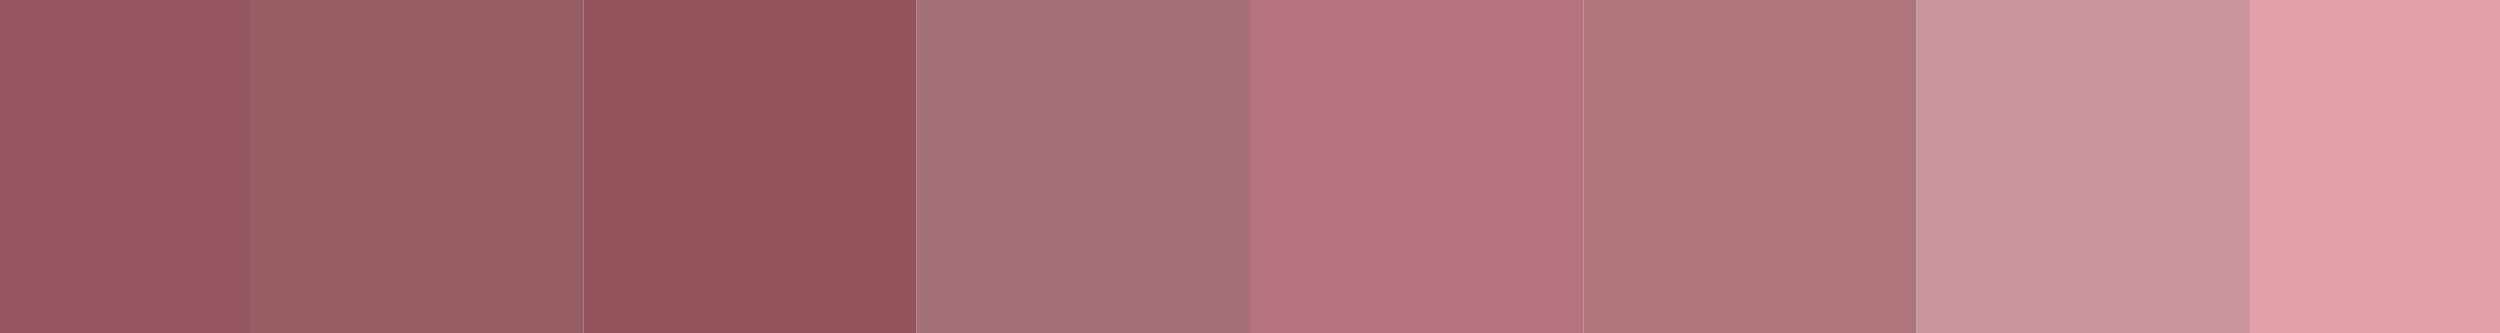 <svg xmlns="http://www.w3.org/2000/svg" width="60" height="8"><g filter="blur(12px)"><path fill="#945660" d="M-10-8H6V8h-16z"/><path fill="#965d65" d="M6-8h8V8H6z"/><path fill="#94545e" d="M14-8h8V8h-8z"/><path fill="#a57077" d="M22-8h8V8h-8z"/><path fill="#b5747f" d="M30-8h8V8h-8z"/><path fill="#af757d" d="M38-8h8V8h-8z"/><path fill="#c9969e" d="M46-8h8V8h-8z"/><path fill="#e1a0a9" d="M54-8h16V8H54z"/></g></svg>